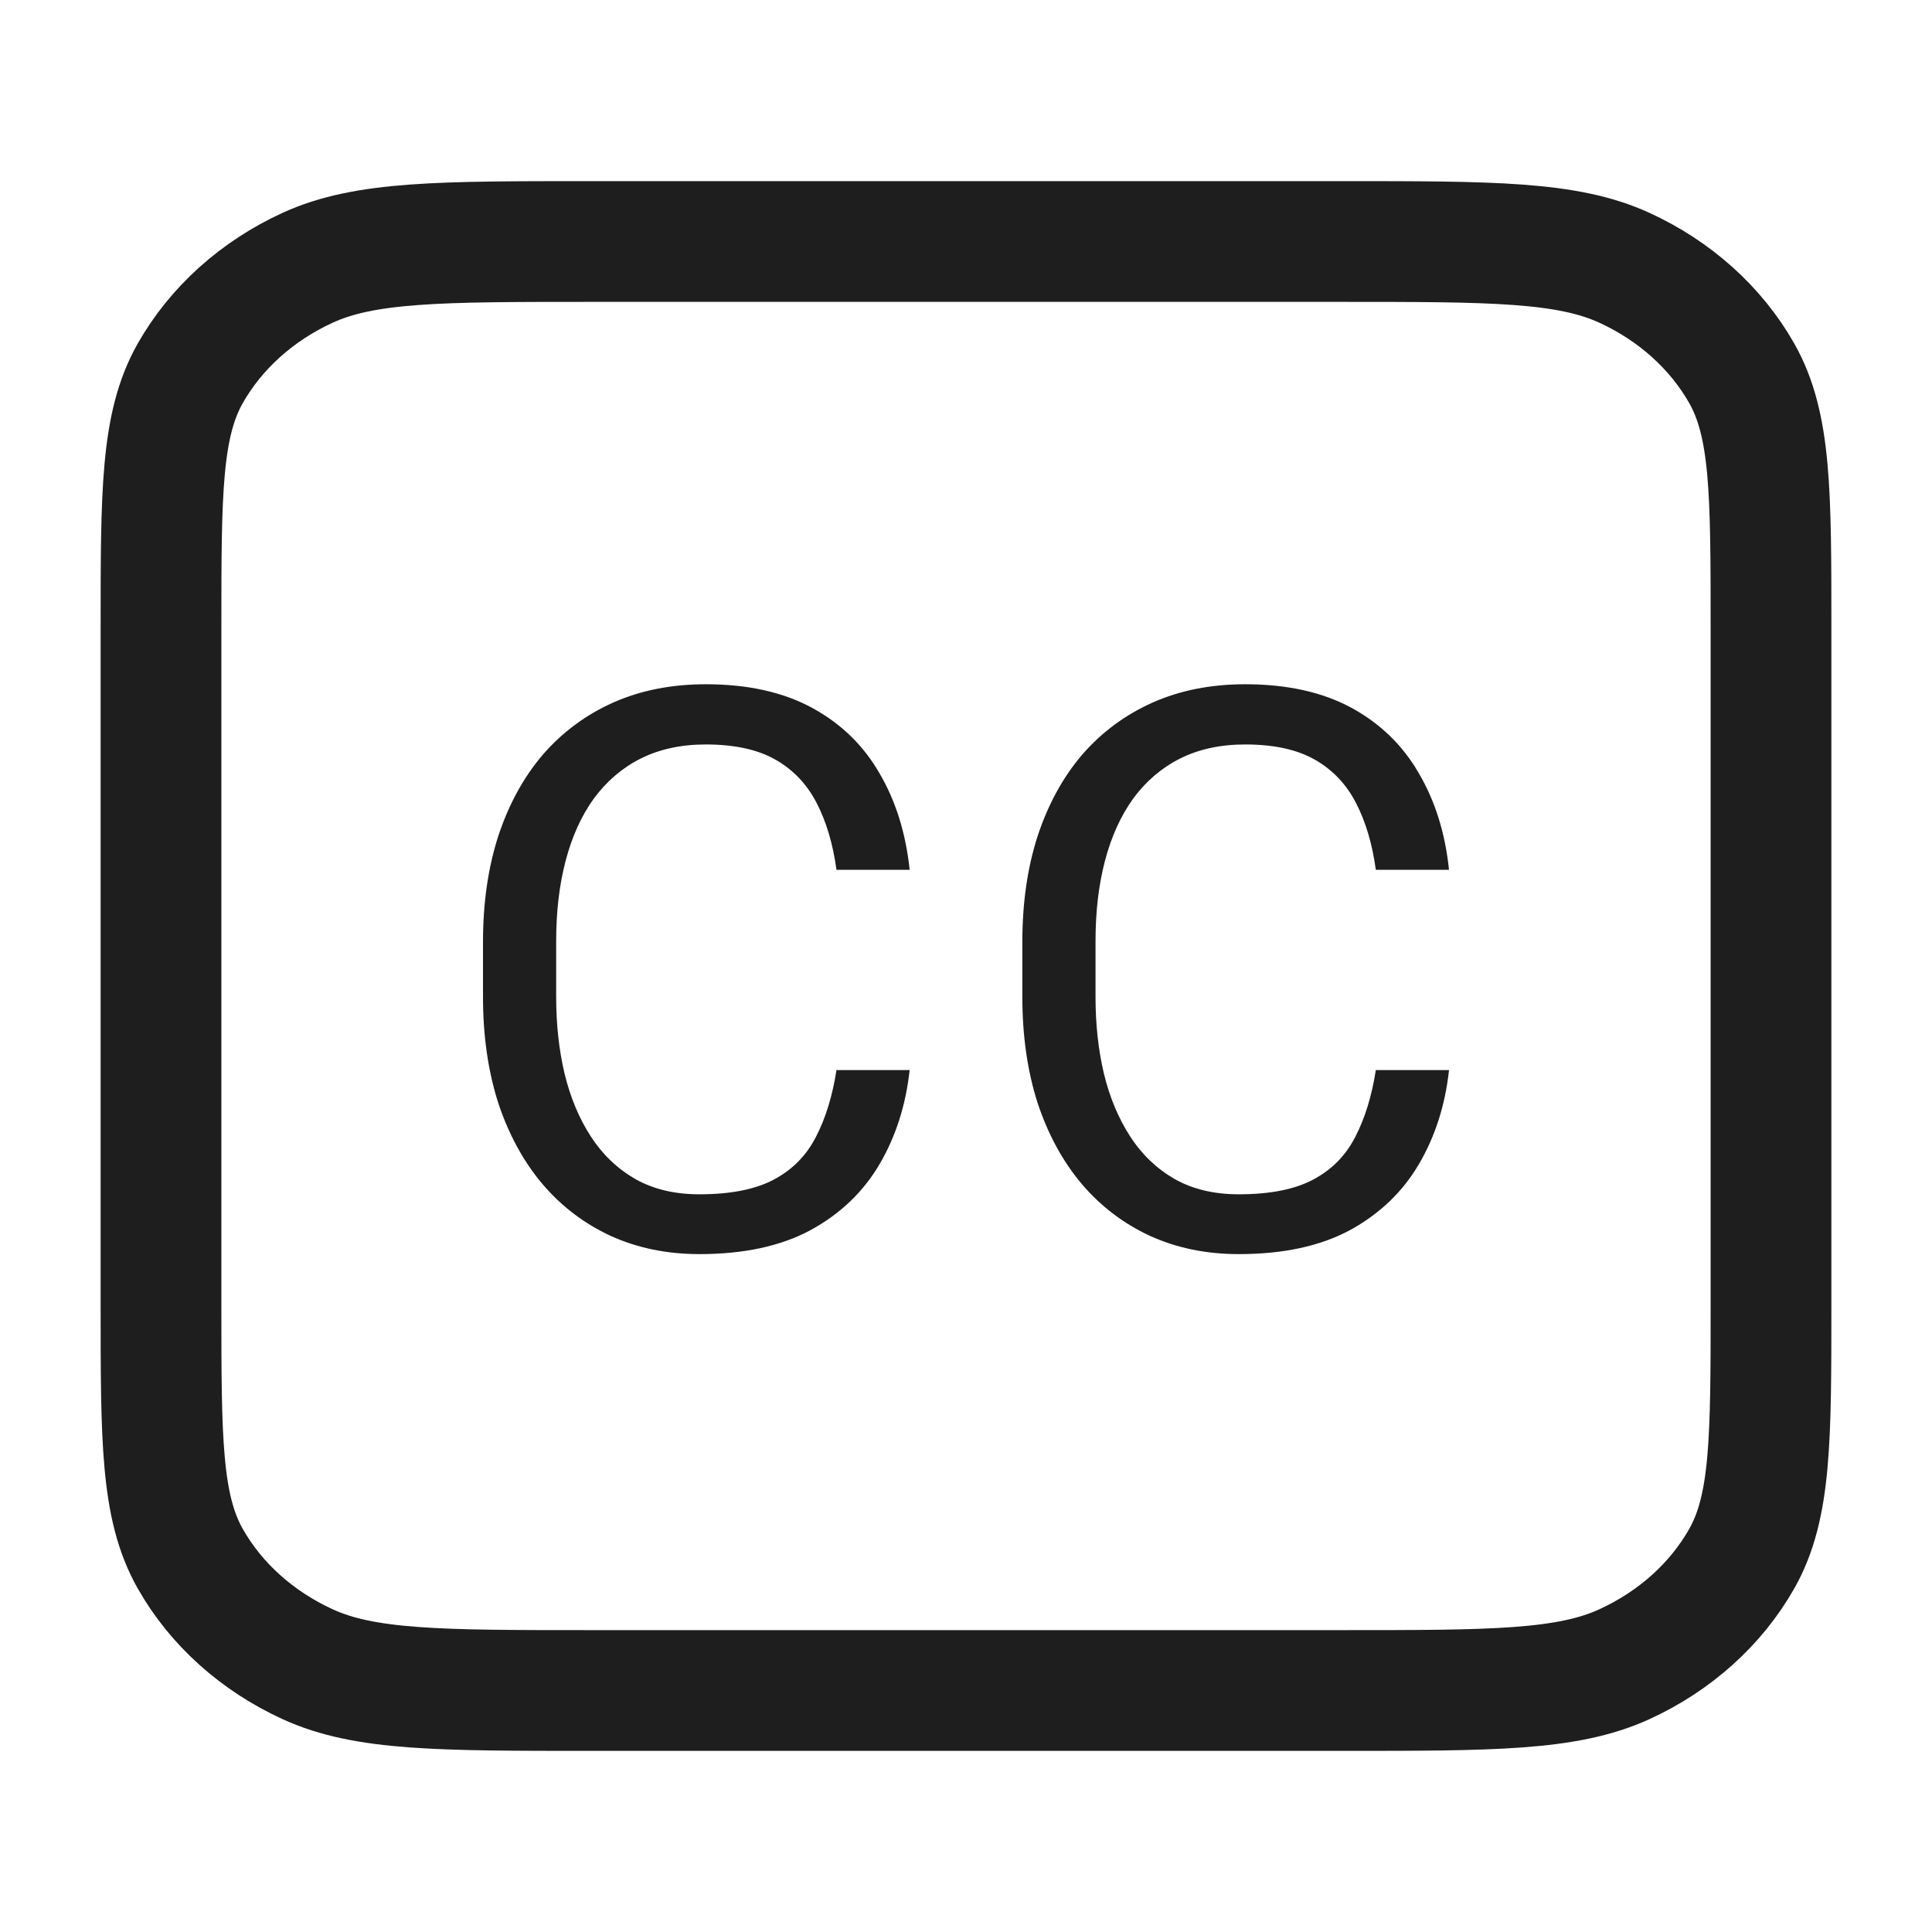 <svg width="24" height="24" viewBox="0 0 24 24" fill="none" xmlns="http://www.w3.org/2000/svg">
<path d="M2 7.8C2 6.12 2 5.28 2.363 4.638C2.683 4.074 3.193 3.615 3.82 3.327C4.533 3 5.466 3 7.333 3H16.667C18.534 3 19.467 3 20.18 3.327C20.807 3.615 21.317 4.074 21.637 4.638C22 5.28 22 6.12 22 7.8V16.2C22 17.88 22 18.72 21.637 19.362C21.317 19.927 20.807 20.385 20.18 20.673C19.467 21 18.534 21 16.667 21H7.333C5.466 21 4.533 21 3.82 20.673C3.193 20.385 2.683 19.927 2.363 19.362C2 18.72 2 17.88 2 16.2V7.8Z" stroke="#1E1E1E" stroke-width="1.5" stroke-linecap="round" stroke-linejoin="round"/>
<path d="M17.091 13.293H18C17.953 13.729 17.828 14.118 17.626 14.462C17.424 14.806 17.139 15.079 16.77 15.281C16.401 15.48 15.94 15.579 15.388 15.579C14.984 15.579 14.617 15.503 14.285 15.352C13.957 15.2 13.675 14.986 13.438 14.708C13.202 14.428 13.019 14.092 12.889 13.7C12.763 13.306 12.7 12.868 12.7 12.385V11.699C12.7 11.216 12.763 10.779 12.889 10.388C13.019 9.994 13.203 9.656 13.443 9.375C13.686 9.095 13.978 8.879 14.319 8.727C14.659 8.576 15.043 8.5 15.468 8.5C15.989 8.5 16.429 8.598 16.789 8.793C17.148 8.989 17.427 9.26 17.626 9.607C17.828 9.951 17.953 10.35 18 10.805H17.091C17.047 10.483 16.965 10.207 16.845 9.976C16.726 9.743 16.555 9.563 16.334 9.437C16.113 9.311 15.825 9.248 15.468 9.248C15.162 9.248 14.893 9.306 14.659 9.423C14.429 9.539 14.235 9.705 14.077 9.92C13.923 10.134 13.806 10.391 13.727 10.691C13.648 10.991 13.609 11.323 13.609 11.689V12.385C13.609 12.723 13.643 13.04 13.713 13.336C13.785 13.633 13.894 13.893 14.039 14.117C14.184 14.341 14.369 14.518 14.593 14.647C14.817 14.773 15.082 14.836 15.388 14.836C15.776 14.836 16.085 14.775 16.315 14.652C16.546 14.529 16.719 14.352 16.836 14.122C16.956 13.891 17.041 13.615 17.091 13.293Z" fill="#1E1E1E"/>
<path d="M10.391 13.293H11.3C11.252 13.729 11.128 14.118 10.926 14.462C10.724 14.806 10.439 15.079 10.069 15.281C9.7 15.48 9.24 15.579 8.688 15.579C8.284 15.579 7.916 15.503 7.585 15.352C7.257 15.2 6.975 14.986 6.738 14.708C6.502 14.428 6.319 14.092 6.189 13.7C6.063 13.306 6 12.868 6 12.385V11.699C6 11.216 6.063 10.779 6.189 10.388C6.319 9.994 6.503 9.656 6.743 9.375C6.986 9.095 7.278 8.879 7.618 8.727C7.959 8.576 8.342 8.5 8.768 8.5C9.289 8.5 9.729 8.598 10.088 8.793C10.448 8.989 10.727 9.26 10.926 9.607C11.128 9.951 11.252 10.35 11.3 10.805H10.391C10.347 10.483 10.265 10.207 10.145 9.976C10.025 9.743 9.855 9.563 9.634 9.437C9.413 9.311 9.125 9.248 8.768 9.248C8.462 9.248 8.193 9.306 7.959 9.423C7.729 9.539 7.535 9.705 7.377 9.92C7.222 10.134 7.106 10.391 7.027 10.691C6.948 10.991 6.909 11.323 6.909 11.689V12.385C6.909 12.723 6.943 13.04 7.013 13.336C7.085 13.633 7.194 13.893 7.339 14.117C7.484 14.341 7.669 14.518 7.893 14.647C8.117 14.773 8.382 14.836 8.688 14.836C9.076 14.836 9.385 14.775 9.615 14.652C9.846 14.529 10.019 14.352 10.136 14.122C10.256 13.891 10.341 13.615 10.391 13.293Z" fill="#1E1E1E"/>
</svg>
